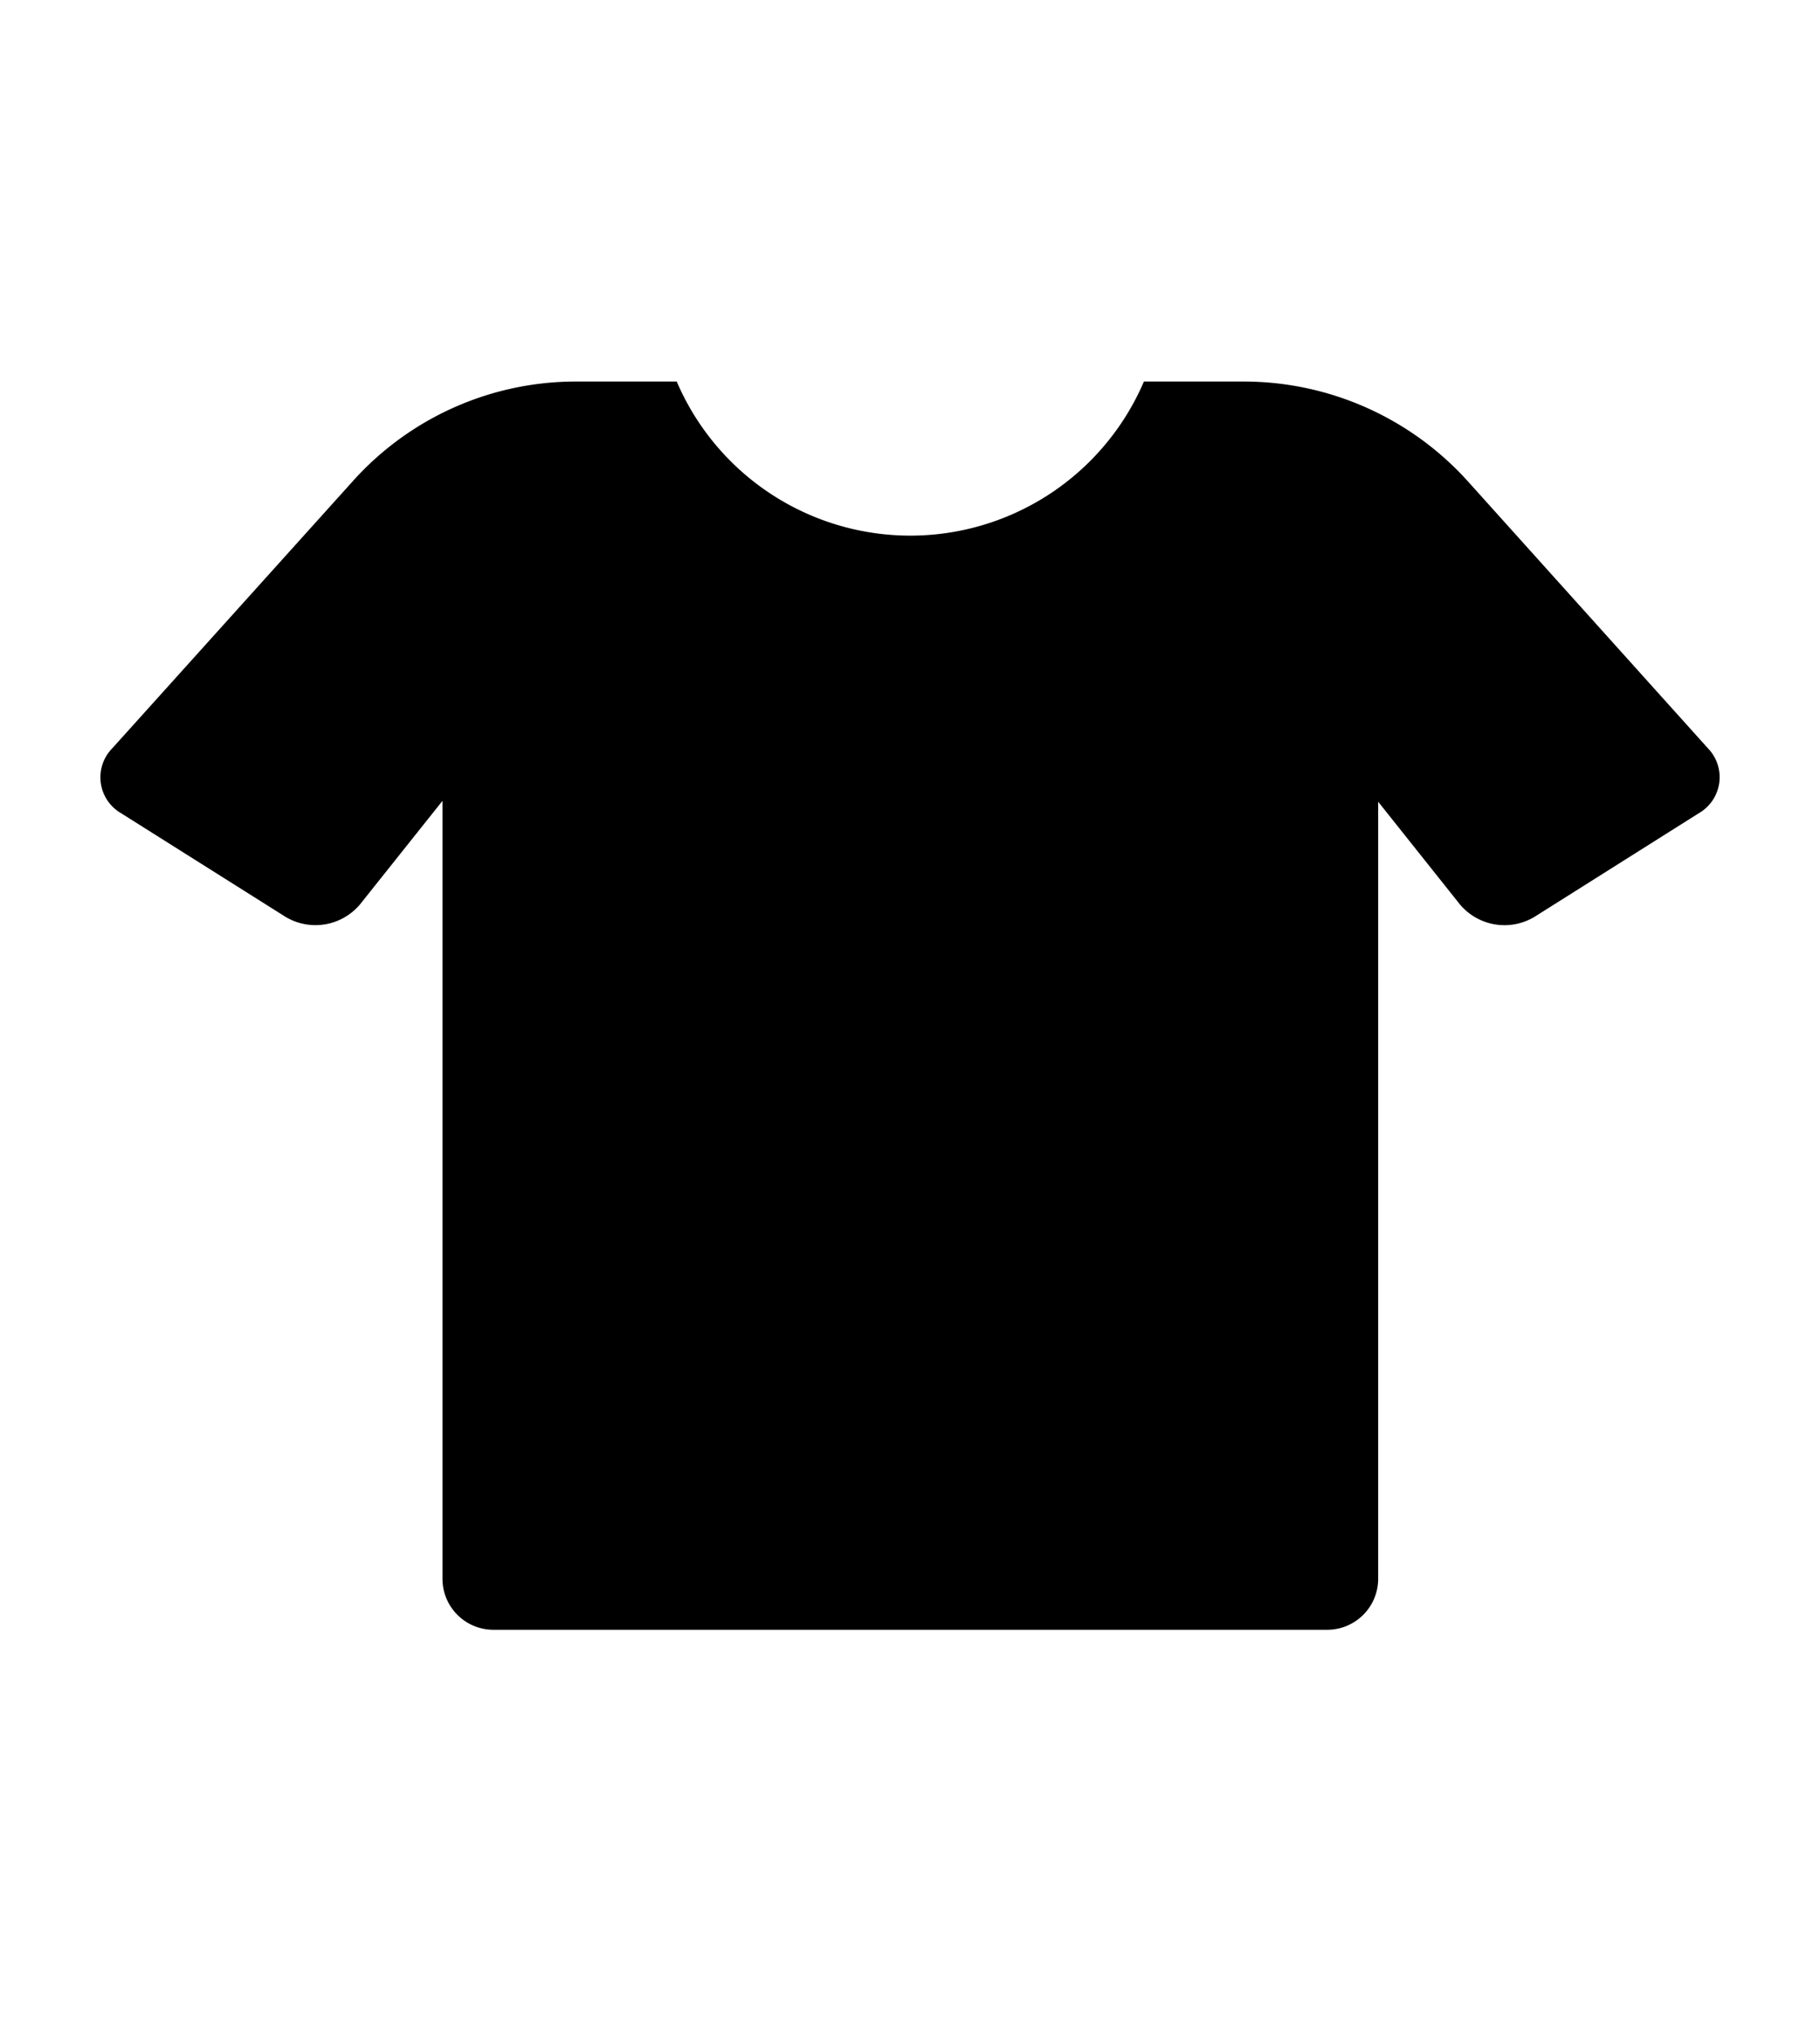 <svg xmlns="http://www.w3.org/2000/svg" aria-hidden="true" class="cf-icon-svg cf-icon-svg--clothes" viewBox="0 0 17 19"><path d="m15.867 7.593-1.534.967a.544.544 0 0 1-.698-.118l-.762-.957v7.256a.476.476 0 0 1-.475.475h-7.79a.476.476 0 0 1-.475-.475V7.477l-.769.965a.544.544 0 0 1-.697.118l-1.535-.967a.387.387 0 0 1-.083-.607l2.245-2.492a2.8 2.8 0 0 1 2.092-.932h.935a2.374 2.374 0 0 0 4.364 0h.934a2.82 2.82 0 0 1 2.093.933l2.24 2.49a.388.388 0 0 1-.085.608"/></svg>